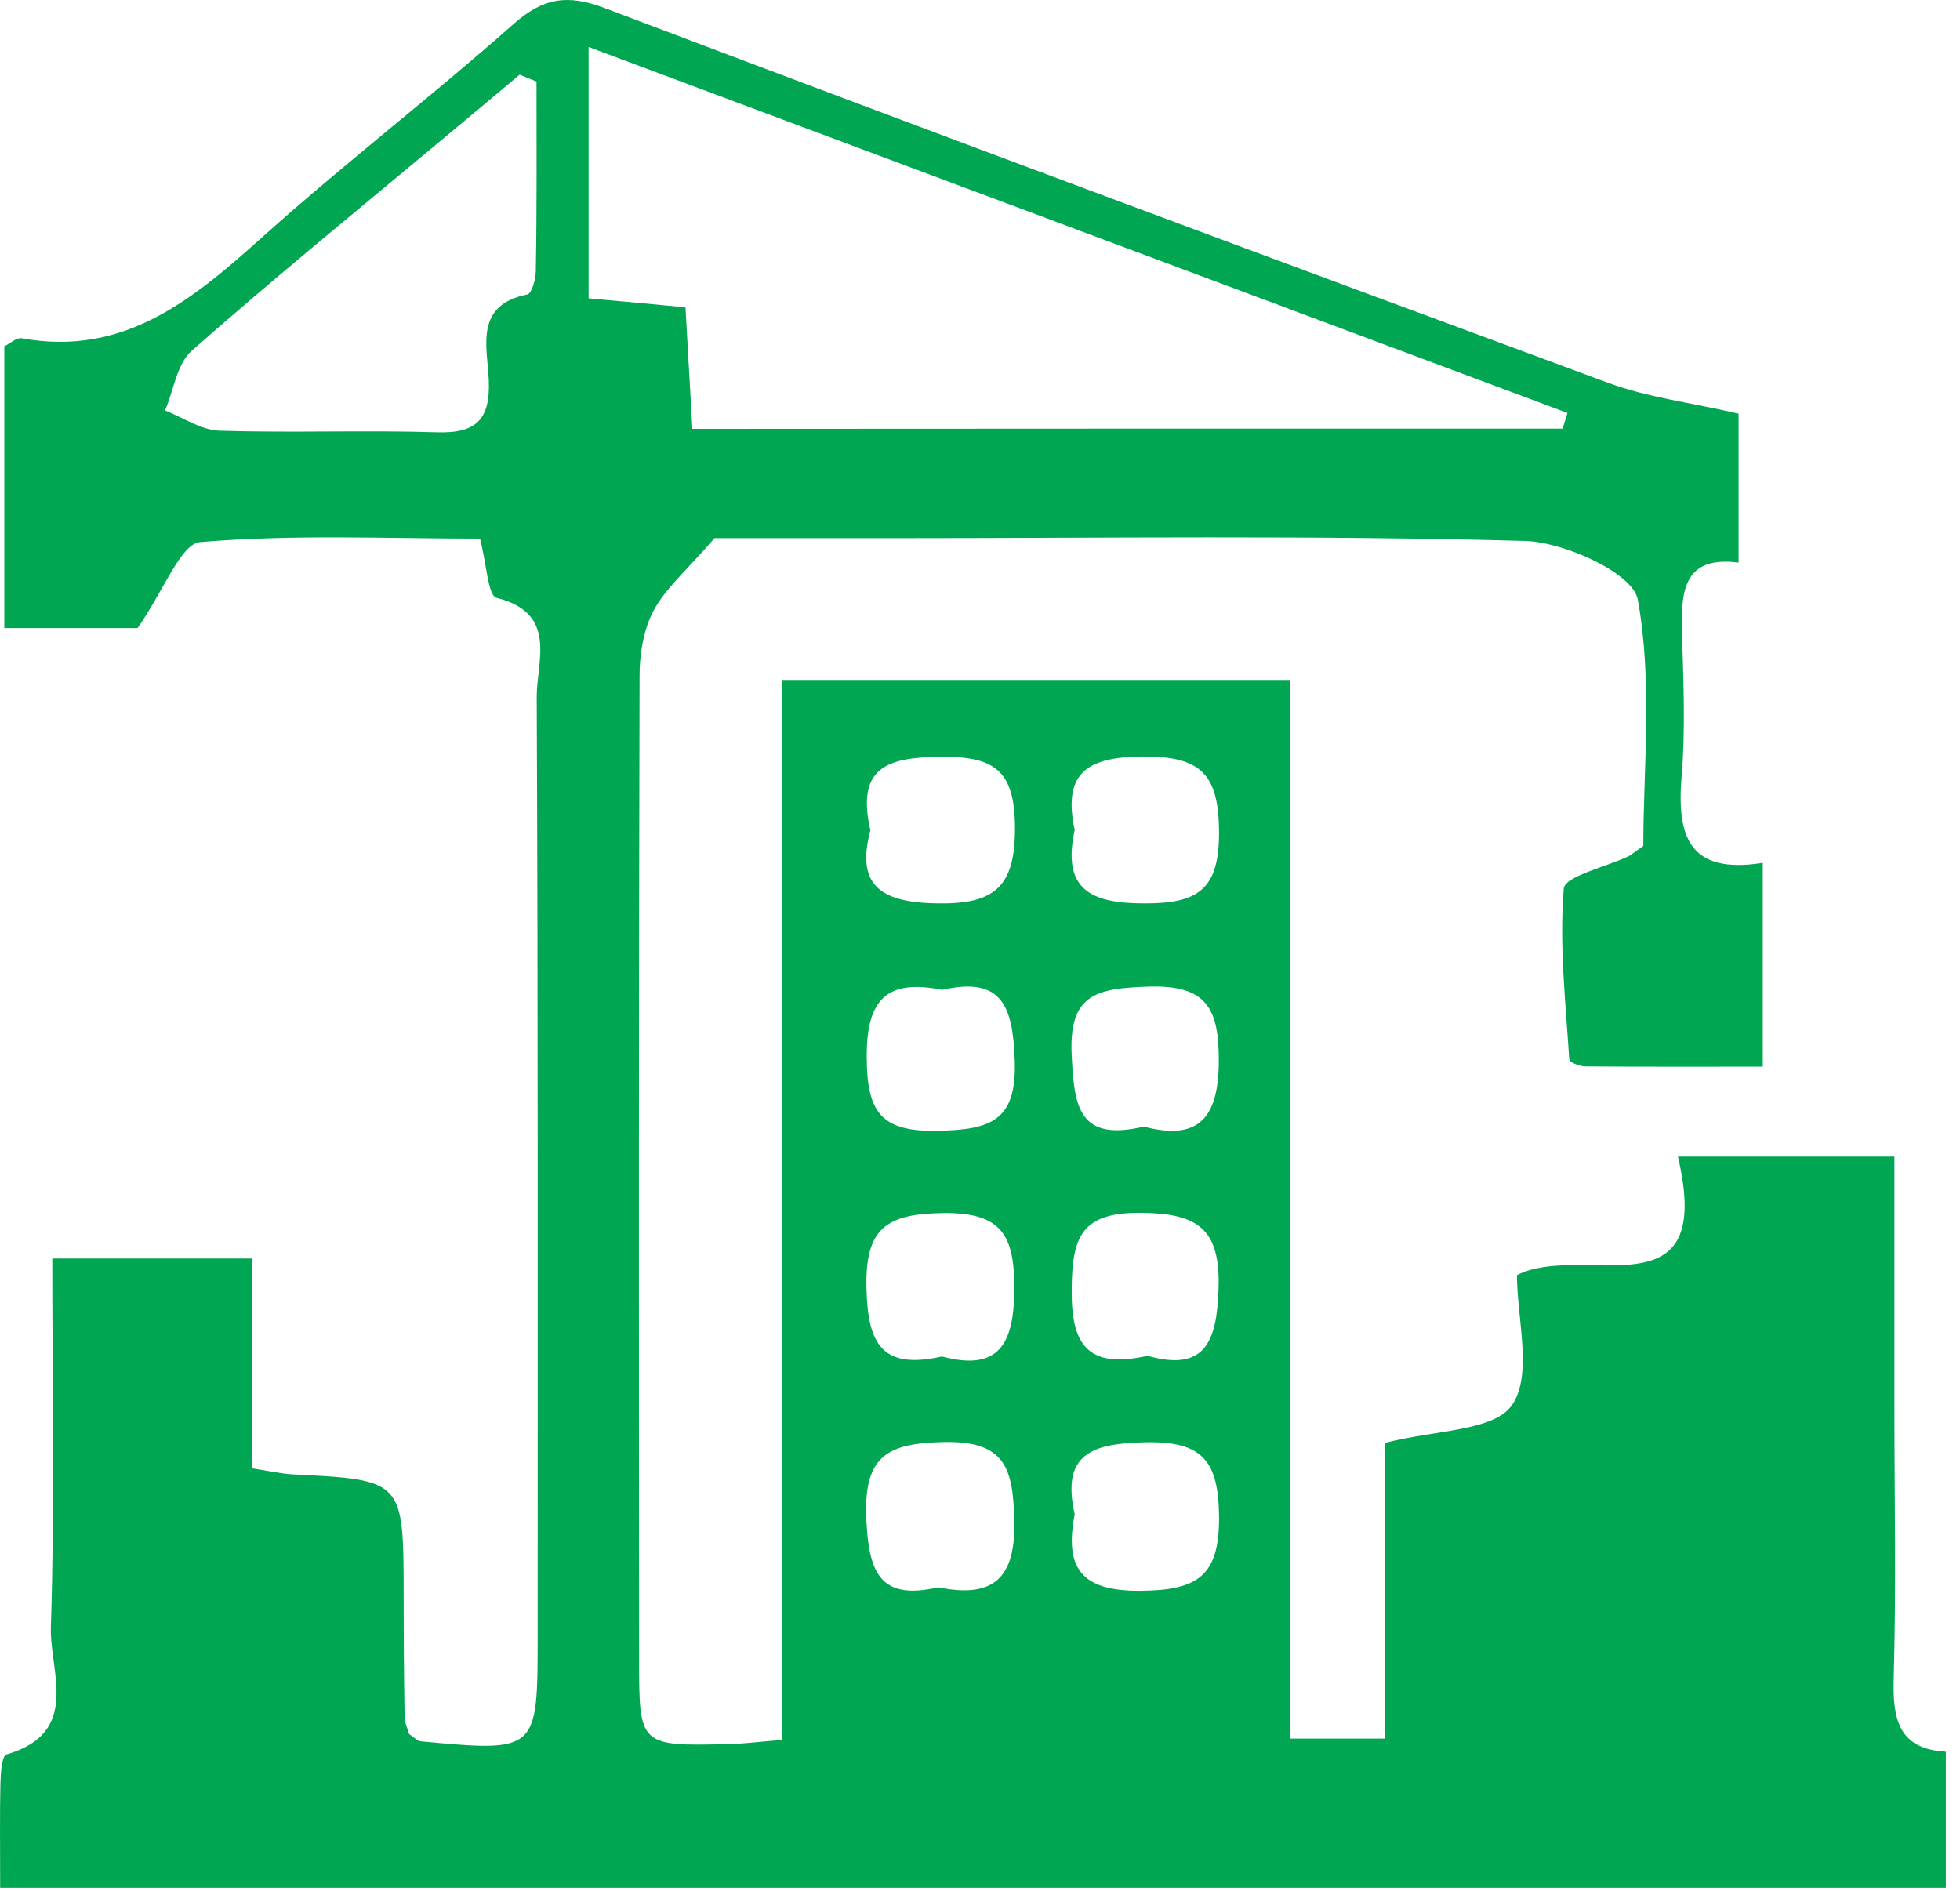 <?xml version="1.0" encoding="UTF-8"?>
<svg xmlns="http://www.w3.org/2000/svg" width="85" height="82" viewBox="0 0 85 82" fill="none">
  <path d="M0.007 81.868C0.007 80.158 -0.013 78.768 0.017 77.378C0.027 76.928 0.077 76.148 0.277 76.088C3.537 75.148 2.147 72.488 2.207 70.568C2.377 65.298 2.267 60.028 2.267 54.578C5.227 54.578 7.877 54.578 10.927 54.578C10.927 57.638 10.927 60.638 10.927 63.678C11.757 63.808 12.207 63.908 12.646 63.938C17.506 64.178 17.497 64.178 17.506 69.158C17.506 70.928 17.517 72.688 17.547 74.458C17.547 74.718 17.686 74.978 17.747 75.208C17.947 75.328 18.087 75.498 18.247 75.518C23.317 75.988 23.317 75.988 23.317 70.928C23.317 57.358 23.337 43.798 23.276 30.228C23.267 28.688 24.216 26.598 21.537 25.928C21.157 25.838 21.107 24.458 20.817 23.358C16.797 23.358 12.716 23.168 8.687 23.508C7.837 23.578 7.137 25.558 5.967 27.238C4.707 27.238 2.547 27.238 0.187 27.238C0.187 23.128 0.187 19.098 0.187 15.018C0.447 14.888 0.717 14.638 0.927 14.668C5.417 15.488 8.407 12.948 11.437 10.228C14.966 7.068 18.727 4.178 22.276 1.038C23.556 -0.092 24.607 -0.262 26.216 0.348C40.706 5.838 55.227 11.238 69.757 16.608C71.466 17.238 73.317 17.458 75.397 17.938C75.397 19.818 75.397 21.988 75.397 24.398C72.936 24.078 72.897 25.738 72.947 27.548C73.007 29.588 73.097 31.648 72.927 33.678C72.716 36.228 73.216 37.938 76.447 37.418C76.447 40.338 76.447 43.068 76.447 46.258C73.876 46.258 71.317 46.268 68.766 46.248C68.516 46.248 68.056 46.068 68.056 45.958C67.897 43.478 67.617 40.988 67.817 38.538C67.856 37.998 69.656 37.598 70.636 37.128C70.716 37.088 70.787 37.018 71.266 36.688C71.266 33.308 71.677 29.558 71.026 25.998C70.817 24.858 67.856 23.508 66.126 23.458C57.026 23.208 47.926 23.338 38.816 23.338C35.956 23.338 33.096 23.338 30.986 23.338C29.776 24.738 28.866 25.508 28.346 26.478C27.907 27.298 27.736 28.358 27.736 29.318C27.697 43.538 27.706 57.748 27.716 71.968C27.716 75.718 27.727 75.728 31.596 75.638C32.236 75.628 32.877 75.538 33.916 75.458C33.916 60.158 33.916 44.898 33.916 29.488C41.426 29.488 48.526 29.488 55.956 29.488C55.956 44.788 55.956 59.978 55.956 75.398C57.416 75.398 58.556 75.398 60.056 75.398C60.056 71.058 60.056 66.738 60.056 62.578C62.217 62.008 64.796 62.078 65.576 60.928C66.477 59.608 65.787 57.198 65.787 55.298C68.617 53.838 74.427 57.168 72.766 50.158C75.996 50.158 78.886 50.158 82.156 50.158C82.156 53.848 82.156 57.438 82.156 61.038C82.156 64.938 82.237 68.848 82.126 72.748C82.076 74.508 82.296 75.848 84.386 75.968C84.386 77.978 84.386 79.808 84.386 81.868C56.306 81.868 28.317 81.868 0.007 81.868ZM67.766 18.588C67.837 18.358 67.906 18.138 67.977 17.908C53.926 12.658 39.877 7.408 25.526 2.038C25.526 5.948 25.526 9.388 25.526 12.938C27.067 13.078 28.396 13.198 29.727 13.328C29.837 15.228 29.927 16.858 30.026 18.598C42.806 18.588 55.286 18.588 67.766 18.588ZM23.267 3.538C23.026 3.438 22.787 3.338 22.537 3.238C21.416 4.178 20.297 5.118 19.166 6.058C15.537 9.088 11.867 12.078 8.317 15.208C7.667 15.778 7.537 16.918 7.157 17.798C7.937 18.108 8.717 18.648 9.507 18.678C12.656 18.778 15.816 18.648 18.966 18.748C20.677 18.798 21.267 18.168 21.197 16.488C21.137 15.048 20.556 13.228 22.877 12.768C23.056 12.728 23.227 12.128 23.236 11.778C23.287 9.038 23.267 6.288 23.267 3.538ZM40.687 68.838C43.096 69.328 44.056 68.438 43.986 65.908C43.926 63.718 43.627 62.488 40.956 62.538C38.526 62.588 37.467 63.098 37.566 65.798C37.666 68.118 38.096 69.438 40.687 68.838ZM37.746 36.008C37.096 38.428 38.236 39.138 40.636 39.178C43.117 39.218 44.026 38.488 44.017 35.888C44.007 33.358 43.087 32.798 40.757 32.818C38.447 32.848 37.127 33.298 37.746 36.008ZM40.846 58.828C43.297 59.478 43.977 58.318 43.986 55.908C43.996 53.608 43.477 52.578 40.916 52.608C38.456 52.638 37.507 53.238 37.577 55.888C37.636 58.298 38.257 59.408 40.846 58.828ZM49.767 58.798C52.236 59.498 52.776 58.218 52.846 55.878C52.926 53.288 51.947 52.618 49.486 52.598C46.897 52.568 46.496 53.638 46.477 55.898C46.447 58.338 47.176 59.378 49.767 58.798ZM46.606 65.668C46.166 67.968 46.846 69.008 49.456 68.988C51.926 68.968 52.897 68.368 52.867 65.738C52.837 63.318 52.117 62.498 49.666 62.548C47.356 62.598 46.017 63.048 46.606 65.668ZM46.606 35.998C46.056 38.528 47.246 39.178 49.606 39.178C51.916 39.188 52.877 38.618 52.867 36.088C52.856 33.548 52.066 32.788 49.536 32.808C47.056 32.828 46.096 33.588 46.606 35.998ZM40.867 42.928C38.496 42.458 37.577 43.288 37.587 45.838C37.596 48.238 38.197 49.098 40.706 49.038C42.986 48.988 44.096 48.598 44.007 45.988C43.926 43.658 43.467 42.328 40.867 42.928ZM49.606 48.858C51.916 49.468 52.846 48.558 52.856 46.038C52.867 43.728 52.337 42.698 49.767 42.788C47.566 42.868 46.337 43.098 46.477 45.778C46.587 47.968 46.757 49.528 49.606 48.858Z" fill="#00A651"></path>
</svg>
